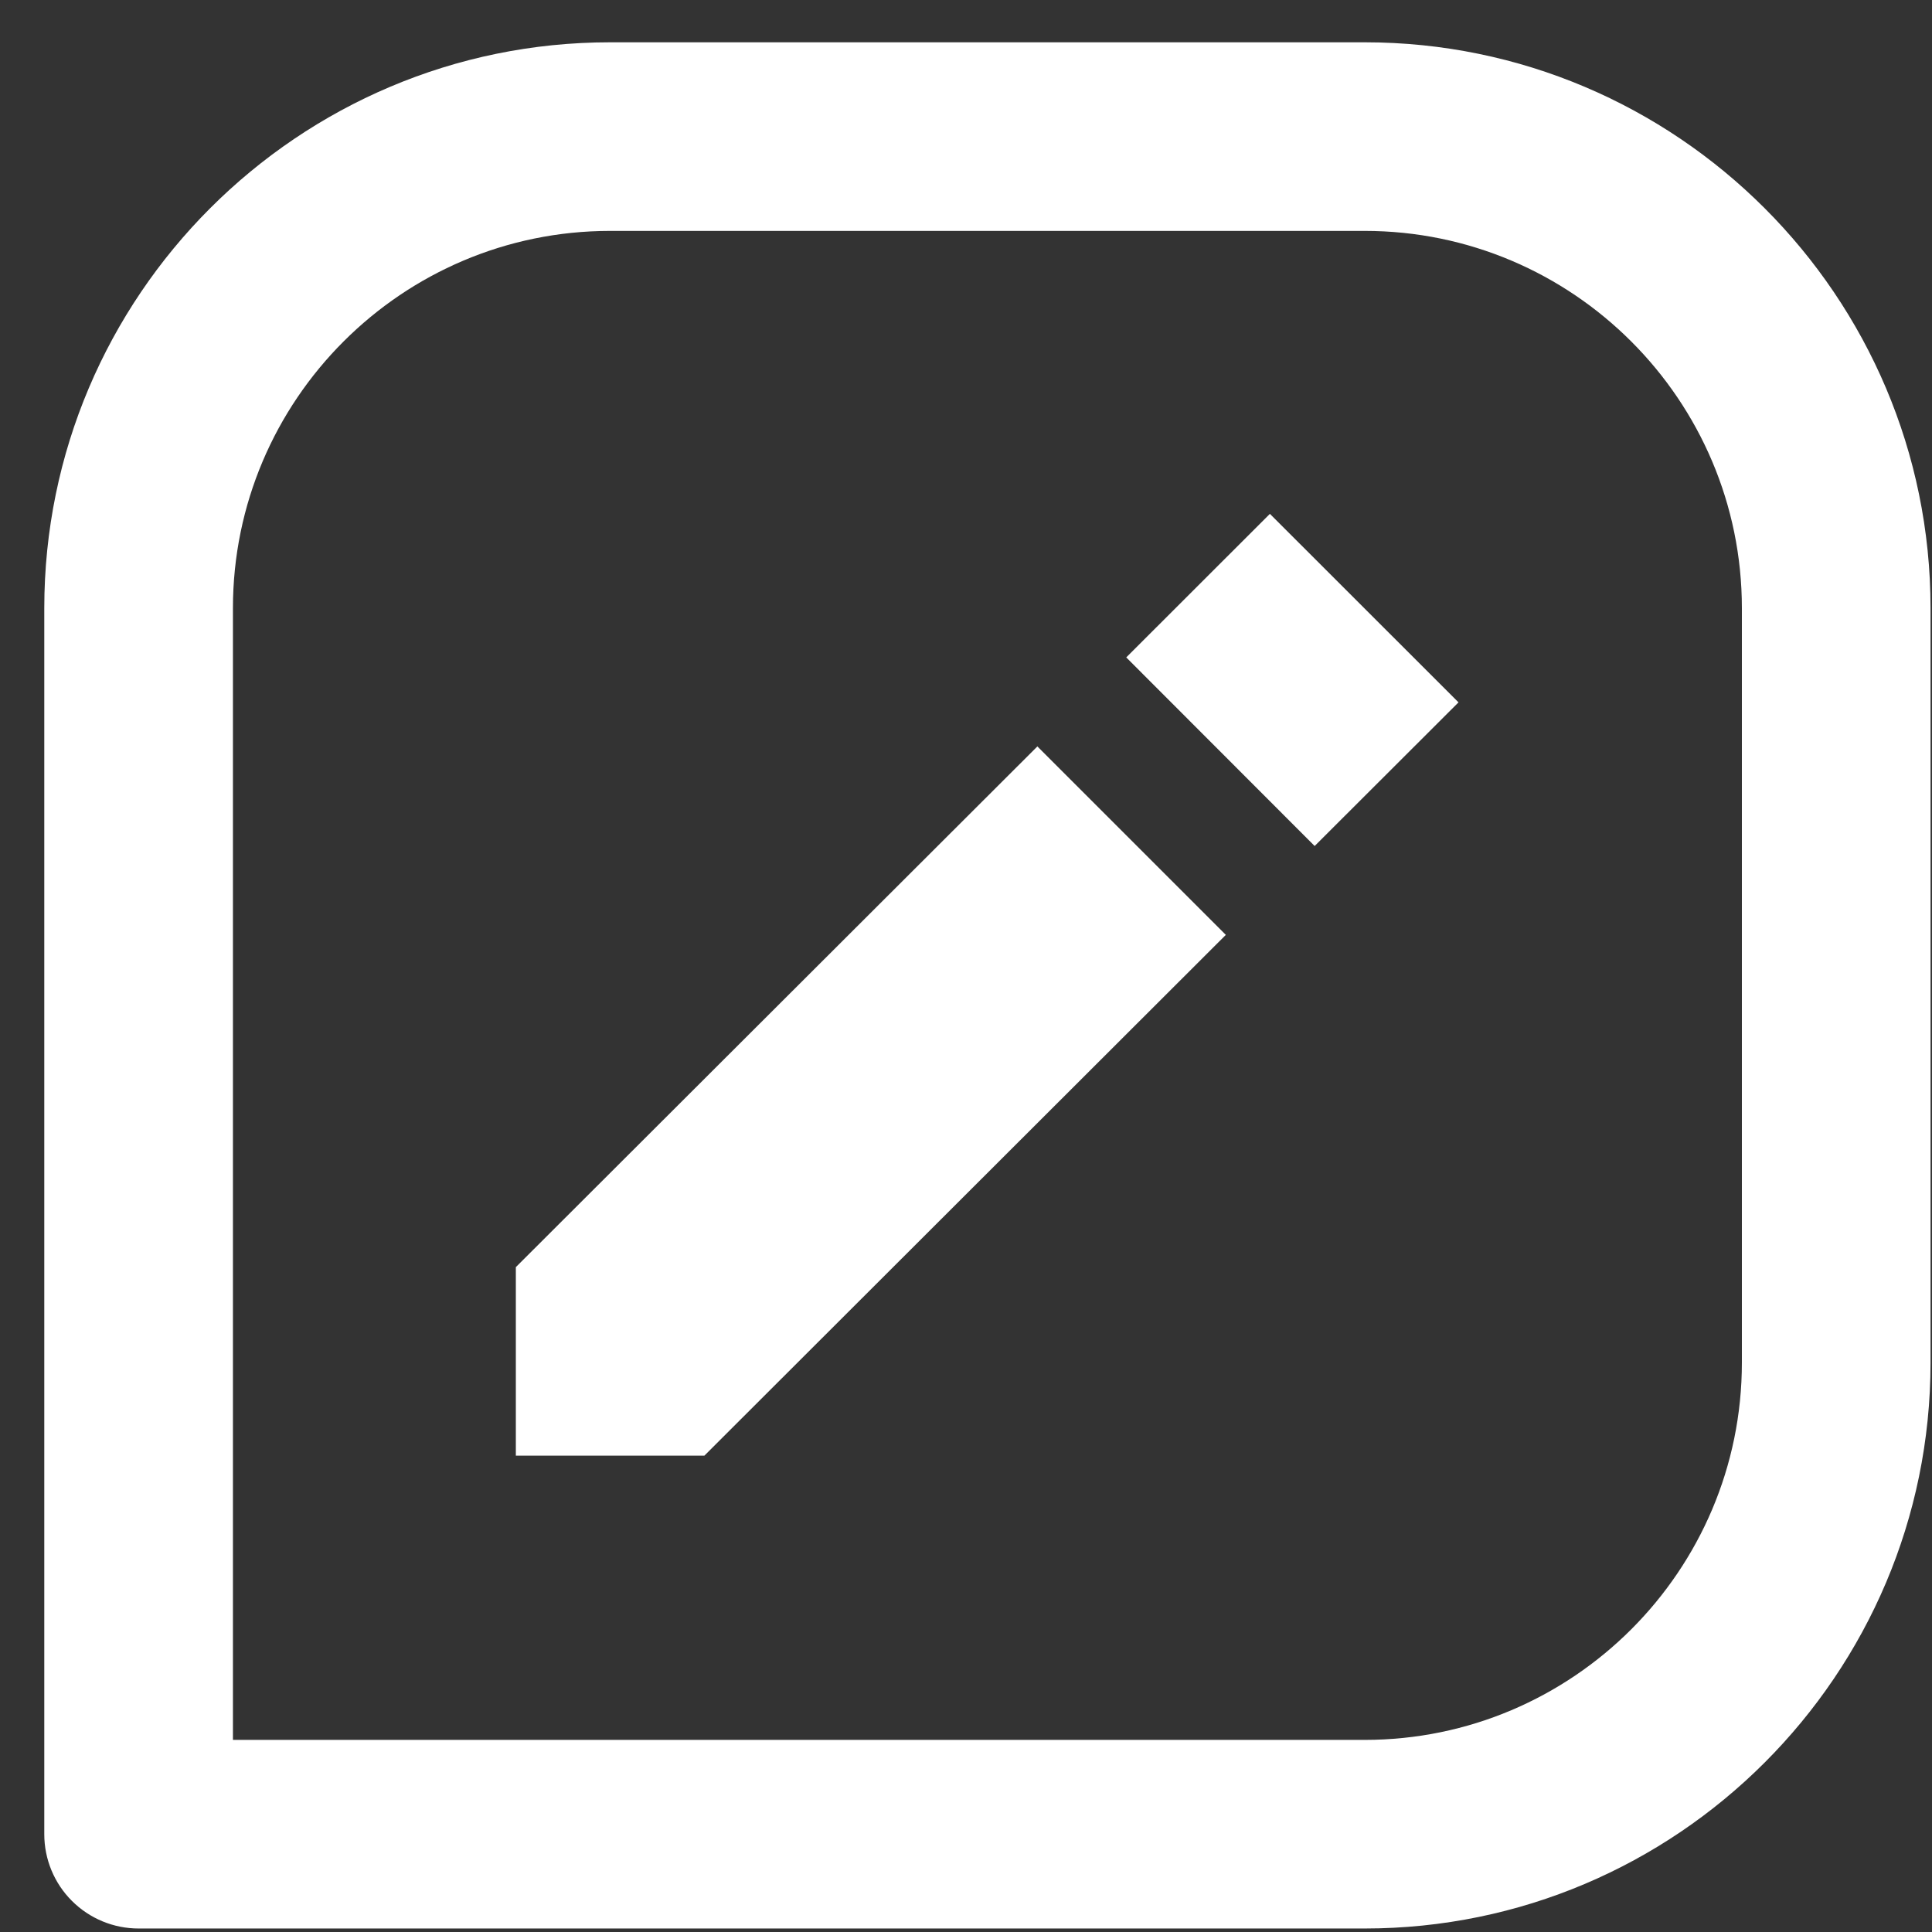 <svg width="37" height="37" viewBox="0 0 37 37" fill="none" xmlns="http://www.w3.org/2000/svg">
<rect x="0" y="0" width="37" height="37" fill="#333333" stroke="none"/>
<path d="M26.135 0.81H11.685C5.709 0.81 0.848 5.67 0.848 11.647V35.127C0.848 35.606 1.038 36.066 1.377 36.404C1.716 36.743 2.175 36.933 2.654 36.933H26.135C32.111 36.933 36.972 32.073 36.972 26.096V11.647C36.972 5.67 32.111 0.81 26.135 0.81ZM33.359 26.096C33.359 30.081 30.119 33.321 26.135 33.321H4.461V11.647C4.461 7.662 7.701 4.422 11.685 4.422H26.135C30.119 4.422 33.359 7.662 33.359 11.647V26.096Z" fill="white"/>
<path d="M9.879 24.267V27.877H13.49L23.476 17.904L19.867 14.295L9.879 24.267ZM25.177 16.202L21.569 12.59L24.32 9.841L27.932 13.451L25.177 16.202Z" fill="white"/>
</svg>
